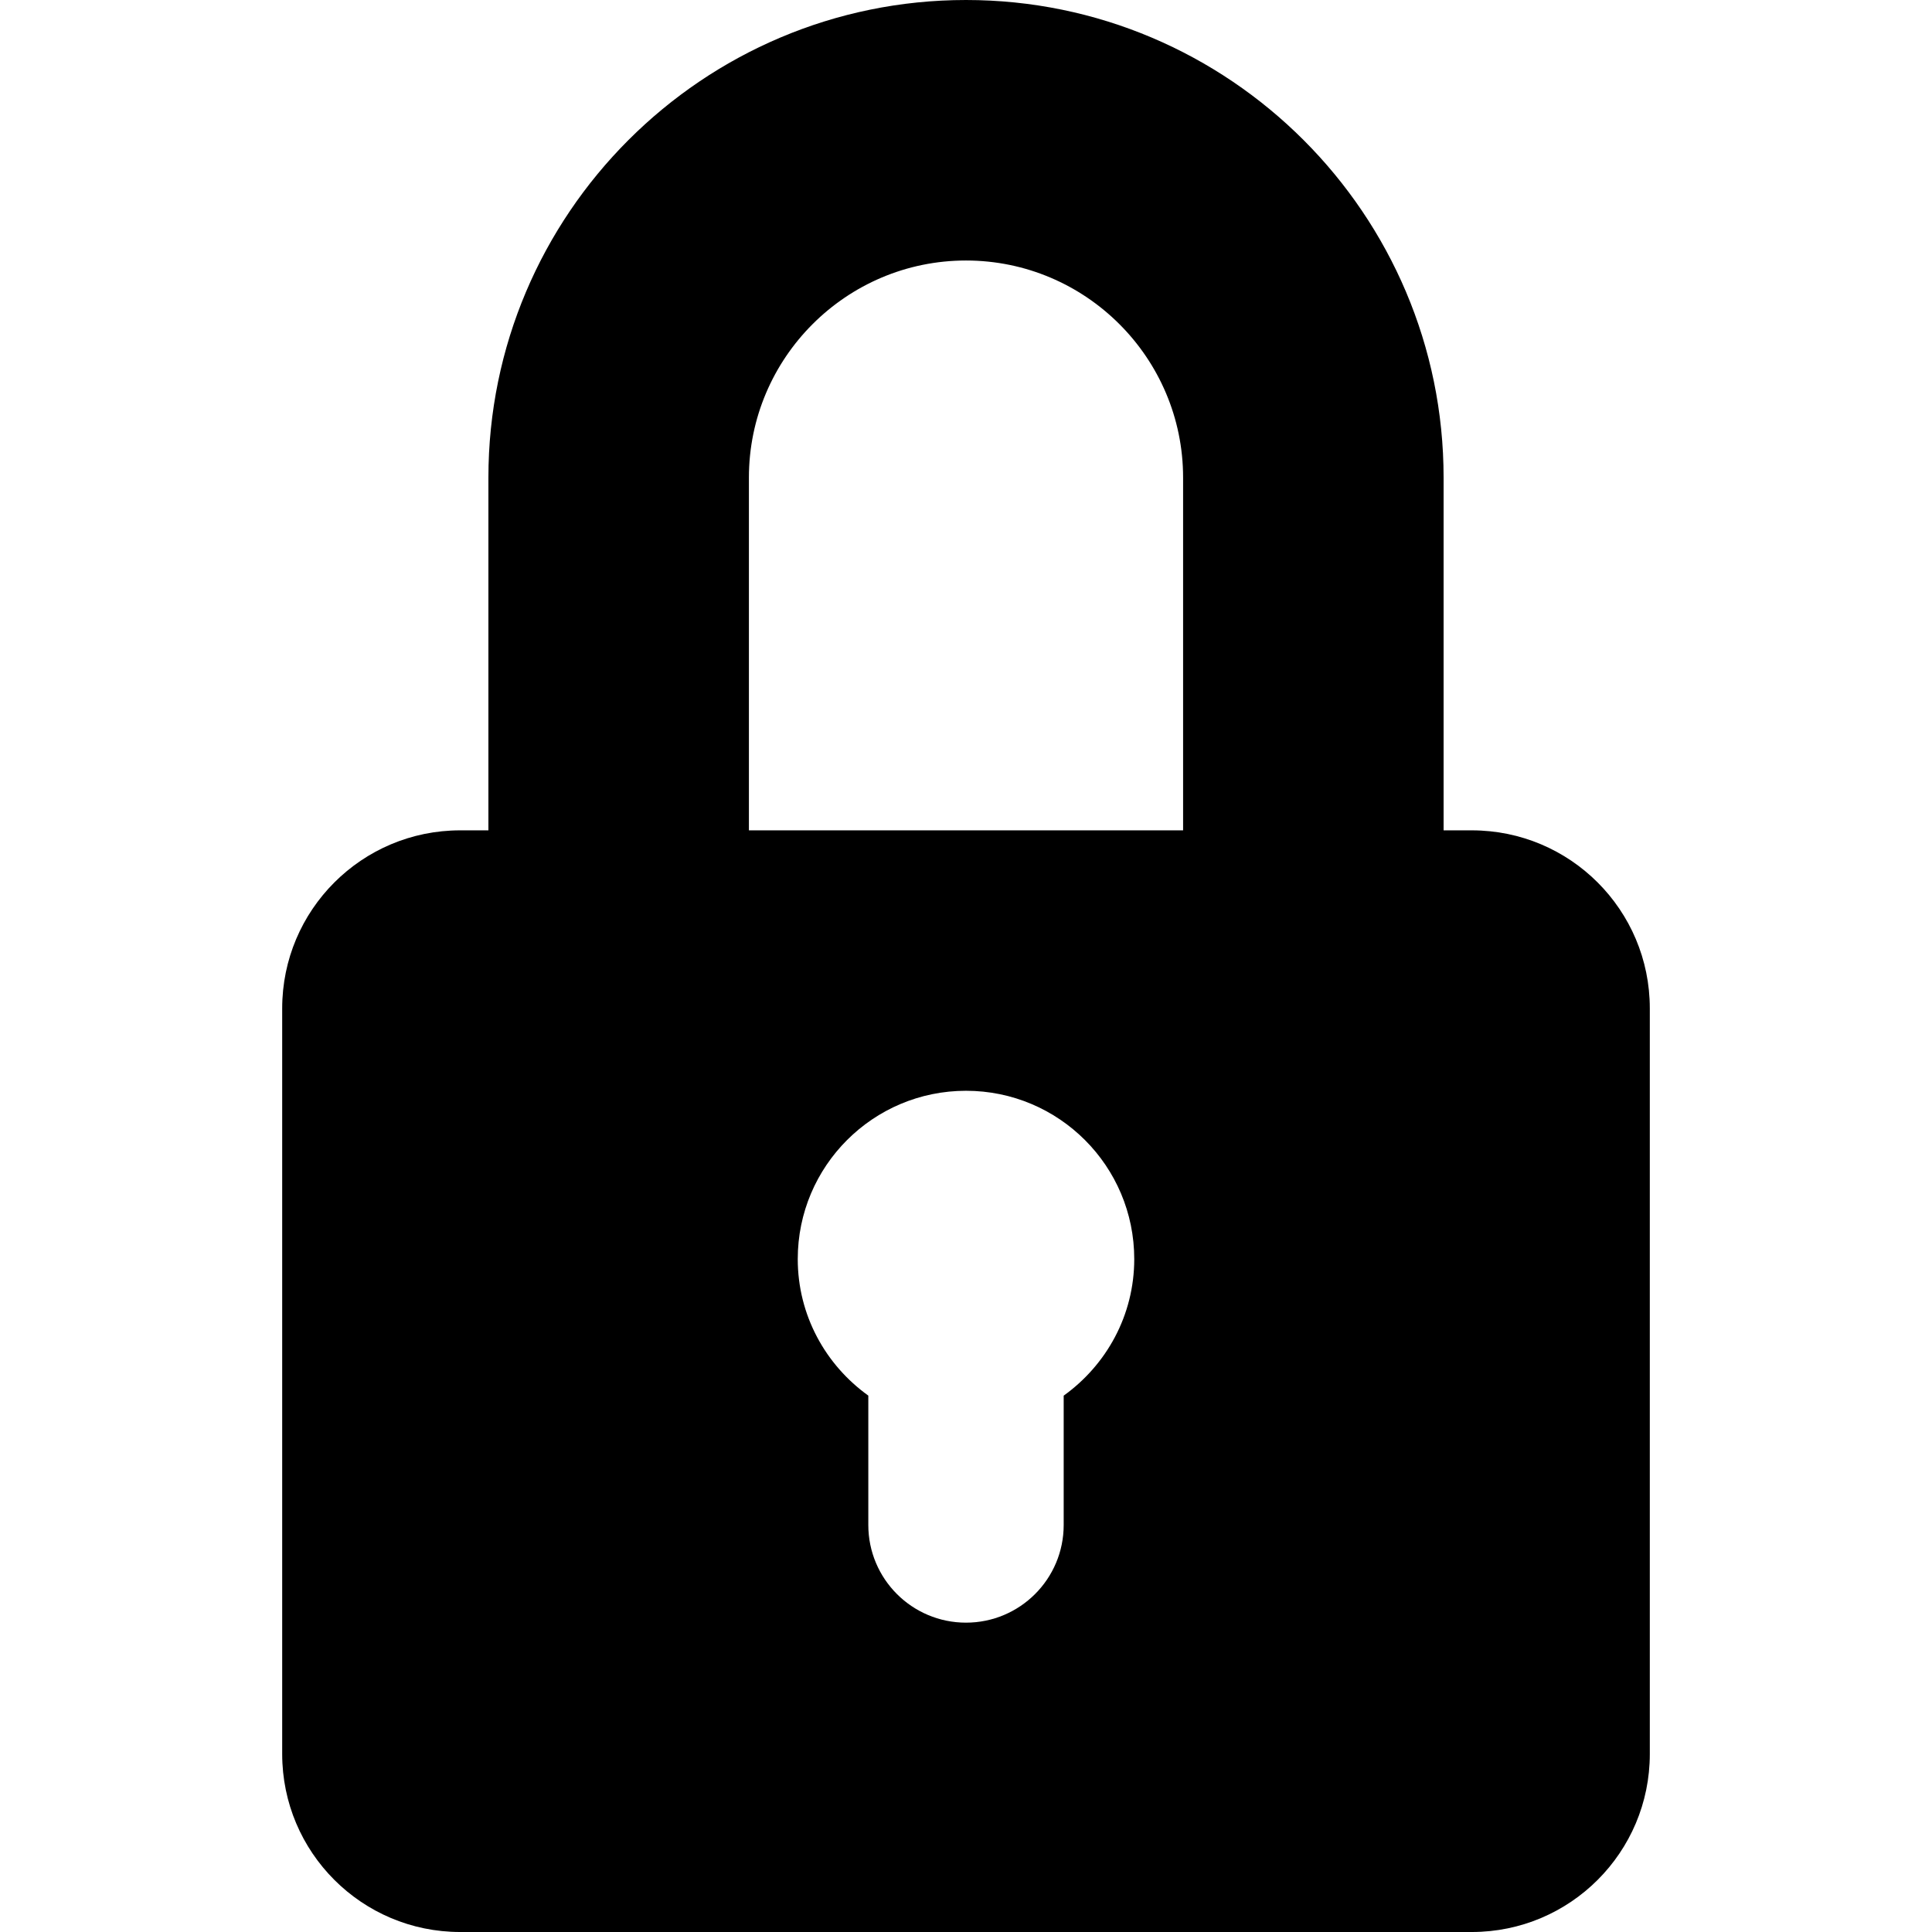 <?xml version="1.0" encoding="iso-8859-1"?>
<!-- Generator: Adobe Illustrator 18.0.0, SVG Export Plug-In . SVG Version: 6.00 Build 0)  -->
<!DOCTYPE svg PUBLIC "-//W3C//DTD SVG 1.1//EN" "http://www.w3.org/Graphics/SVG/1.1/DTD/svg11.dtd">
<svg version="1.1" id="Capa_1" xmlns="http://www.w3.org/2000/svg" xmlns:xlink="http://www.w3.org/1999/xlink" x="0px" y="0px"
	 viewBox="0 0 454.62 454.62" style="enable-background:new 0 0 454.62 454.62;" xml:space="preserve">
<g>
	<path d="M346.331,195.389h-6.637v-83.006C339.693,50.41,289.281,0,227.31,0S114.927,50.41,114.927,112.383v83.006h-6.637
		c-23.137,0-41.888,18.752-41.888,41.889v175.455c0,23.137,18.752,41.888,41.888,41.888h238.04
		c23.137,0,41.888-18.751,41.888-41.888V237.277C388.218,214.141,369.468,195.389,346.331,195.389z M250.297,328.41v30.432
		c0,12.697-10.289,22.986-22.987,22.986c-12.698,0-22.987-10.289-22.987-22.986v-30.439c-10.019-7.185-16.604-18.865-16.604-32.131
		c0-21.865,17.72-39.6,39.599-39.6c21.864,0,39.583,17.734,39.583,39.6C266.901,309.545,260.316,321.218,250.297,328.41z
		 M278.395,195.389H176.226v-83.006c0-28.165,22.919-51.084,51.084-51.084s51.085,22.919,51.085,51.084V195.389z"/>
</g>
<g>
</g>
<g>
</g>
<g>
</g>
<g>
</g>
<g>
</g>
<g>
</g>
<g>
</g>
<g>
</g>
<g>
</g>
<g>
</g>
<g>
</g>
<g>
</g>
<g>
</g>
<g>
</g>
<g>
</g>
</svg>
